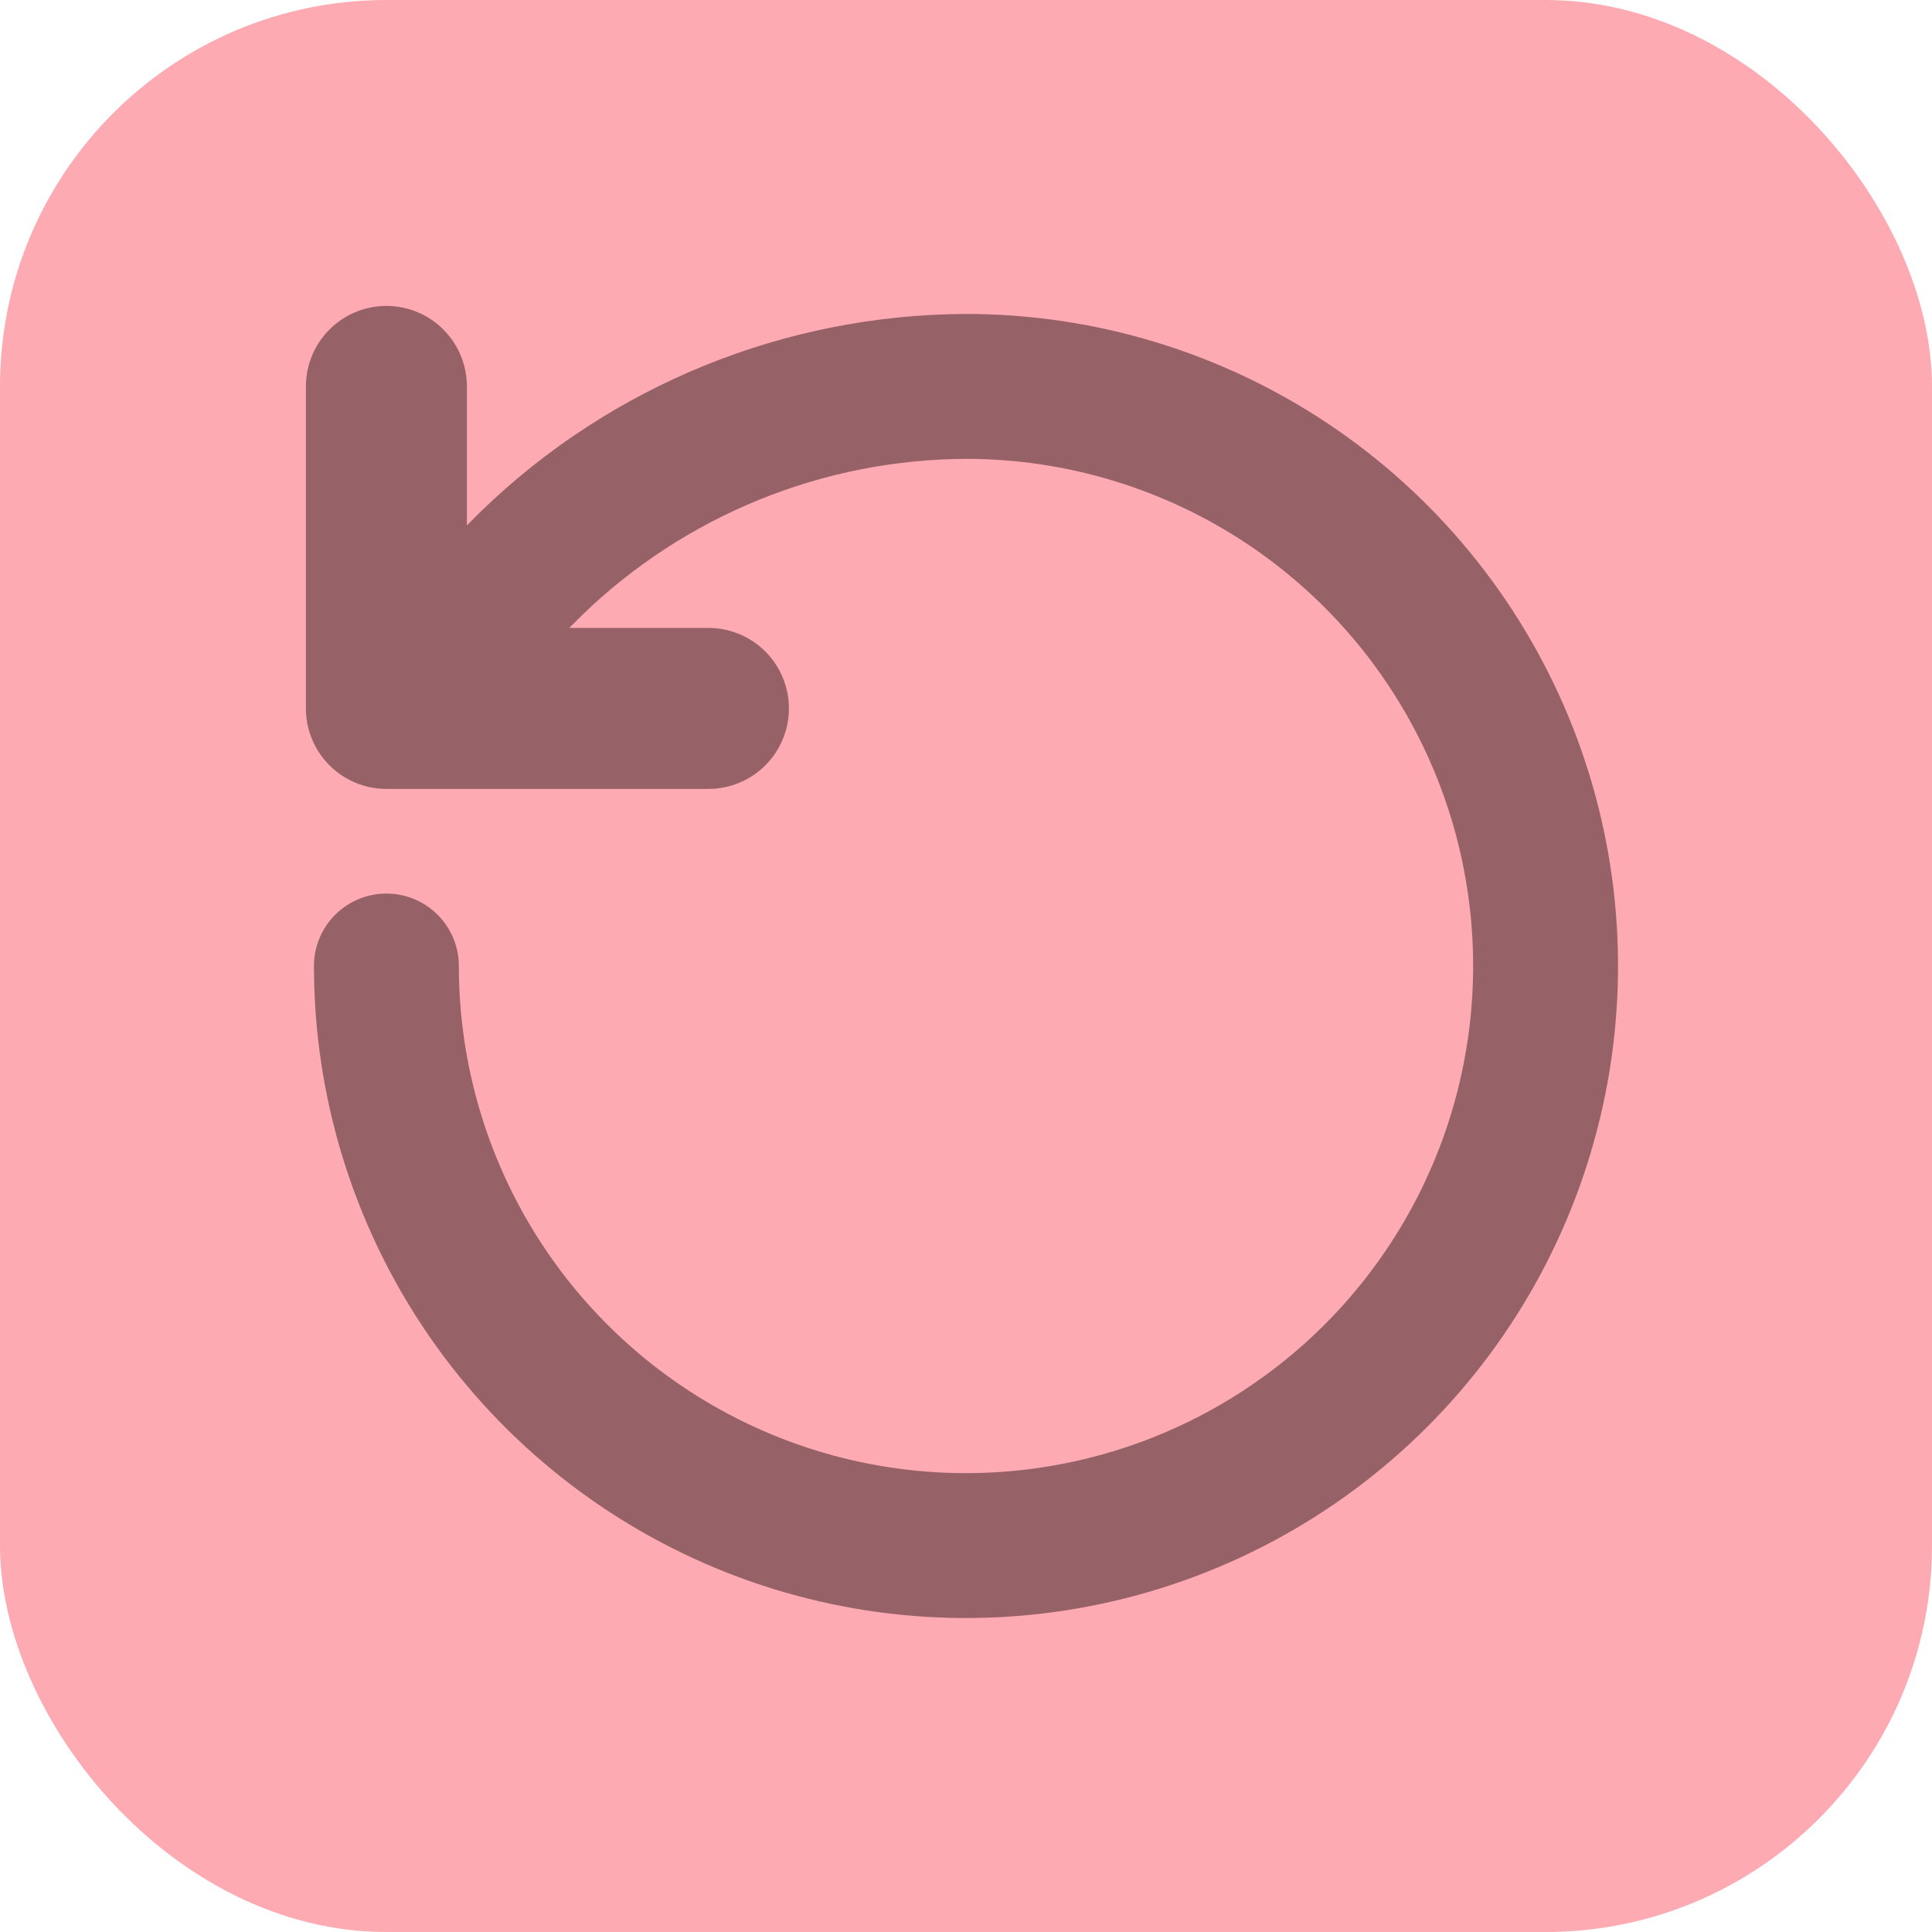 <svg width="40" height="40" viewBox="0 0 40 40" fill="none" xmlns="http://www.w3.org/2000/svg">
<rect width="40" height="40" rx="8" fill="#FDAAB2"/>
<path d="M8 20C8 22.373 8.704 24.694 10.022 26.667C11.341 28.64 13.215 30.178 15.408 31.087C17.601 31.995 20.013 32.232 22.341 31.769C24.669 31.306 26.807 30.163 28.485 28.485C30.163 26.807 31.306 24.669 31.769 22.341C32.232 20.013 31.995 17.601 31.087 15.408C30.178 13.215 28.64 11.341 26.667 10.022C24.694 8.704 22.373 8 20 8C16.645 8.013 13.425 9.322 11.013 11.653L8 14.667" stroke="#966267" stroke-width="3" stroke-linecap="round" stroke-linejoin="round"/>
<path d="M8 8V14.667H14.667" stroke="#966267" stroke-width="3.333" stroke-linecap="round" stroke-linejoin="round"/>
</svg>
